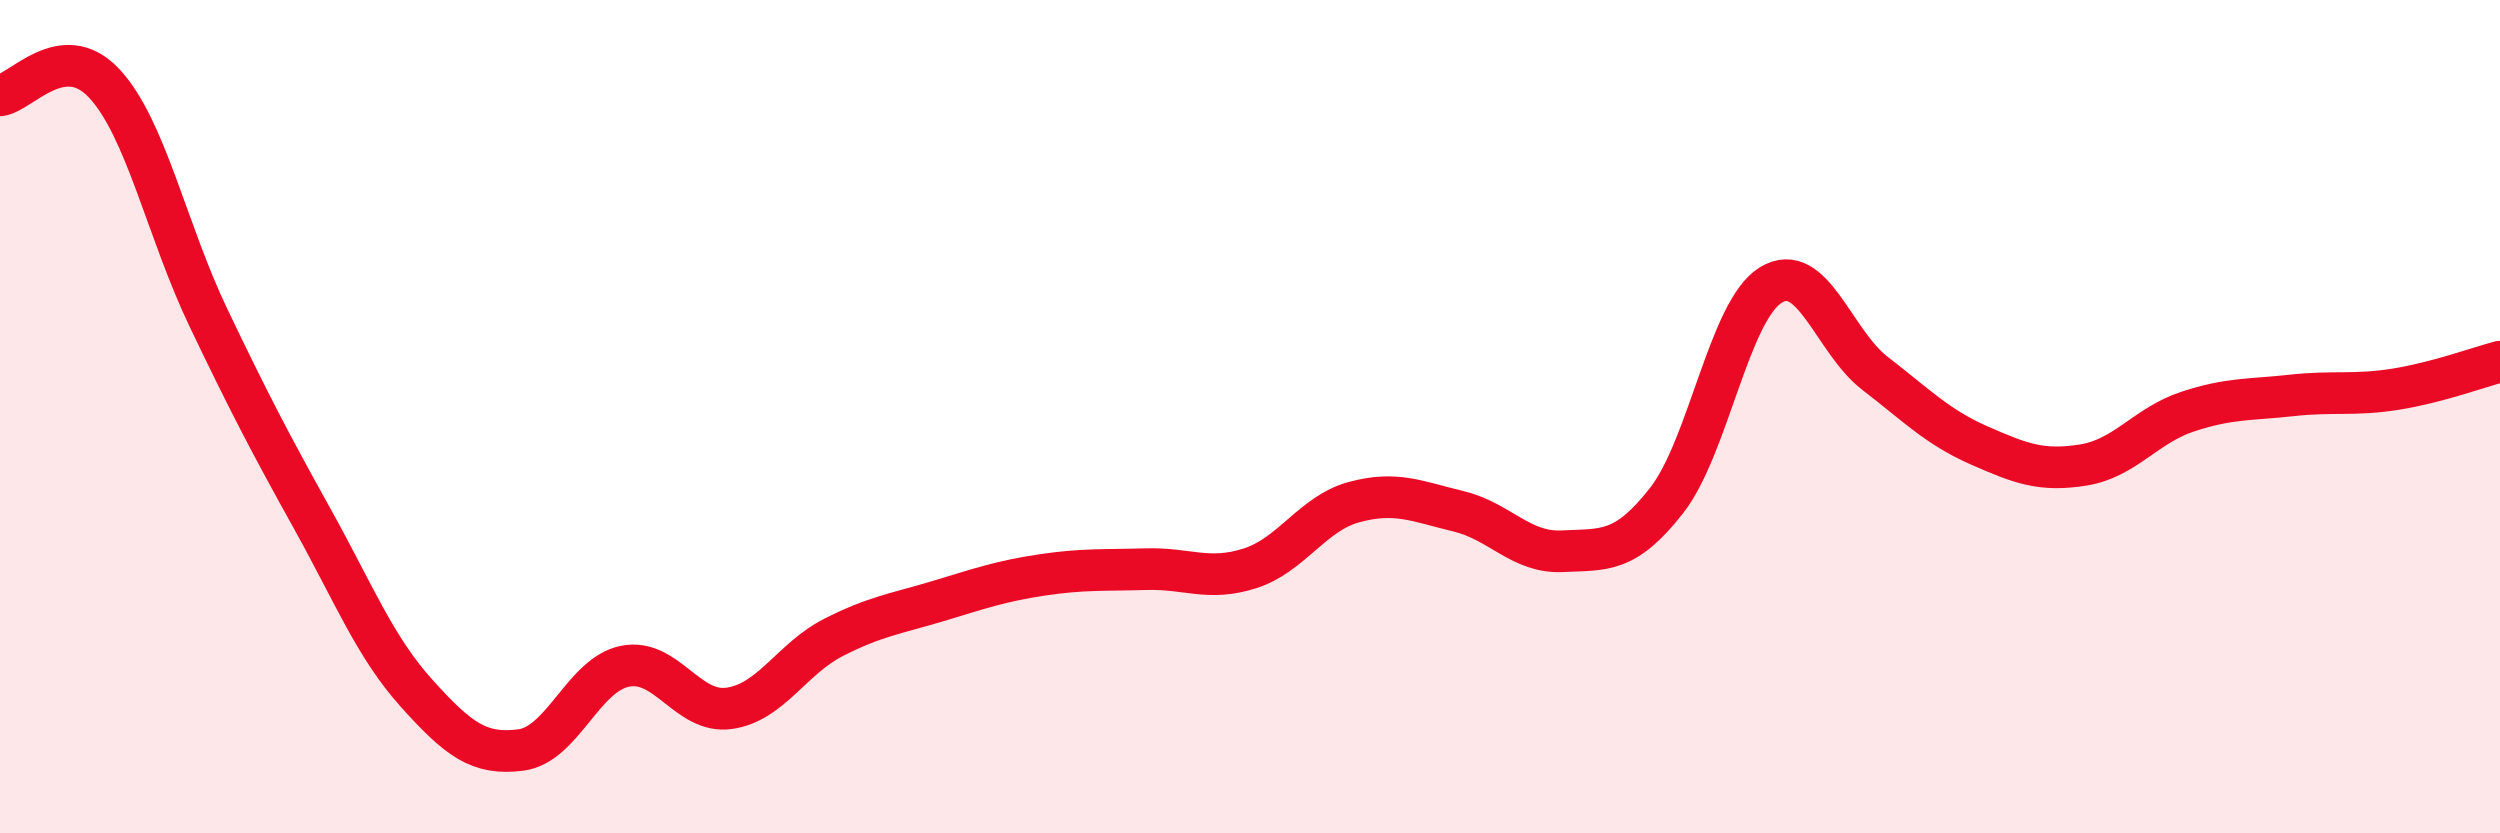 
    <svg width="60" height="20" viewBox="0 0 60 20" xmlns="http://www.w3.org/2000/svg">
      <path
        d="M 0,2.29 C 0.5,2.23 1.5,0.93 2.5,2 C 3.5,3.07 4,5.53 5,7.62 C 6,9.71 6.5,10.66 7.5,12.46 C 8.5,14.26 9,15.53 10,16.64 C 11,17.75 11.5,18.13 12.5,18 C 13.5,17.87 14,16.19 15,15.99 C 16,15.79 16.5,17.14 17.5,17 C 18.5,16.86 19,15.81 20,15.3 C 21,14.79 21.5,14.73 22.5,14.43 C 23.5,14.13 24,13.95 25,13.8 C 26,13.65 26.5,13.69 27.5,13.66 C 28.5,13.63 29,13.96 30,13.64 C 31,13.32 31.5,12.32 32.5,12.05 C 33.5,11.78 34,12.03 35,12.27 C 36,12.51 36.5,13.28 37.5,13.23 C 38.5,13.18 39,13.29 40,12.01 C 41,10.73 41.5,7.45 42.5,6.84 C 43.5,6.23 44,8.19 45,8.96 C 46,9.73 46.5,10.25 47.5,10.69 C 48.5,11.13 49,11.32 50,11.16 C 51,11 51.5,10.21 52.5,9.88 C 53.5,9.55 54,9.6 55,9.49 C 56,9.38 56.5,9.5 57.5,9.34 C 58.5,9.18 59.5,8.81 60,8.68L60 20L0 20Z"
        fill="#EB0A25"
        opacity="0.1"
        stroke-linecap="round"
        stroke-linejoin="round"
      />
      <path
        d="M 0,2.29 C 0.5,2.23 1.5,0.93 2.5,2 C 3.5,3.07 4,5.53 5,7.62 C 6,9.71 6.5,10.66 7.5,12.46 C 8.5,14.26 9,15.53 10,16.64 C 11,17.75 11.5,18.13 12.5,18 C 13.5,17.87 14,16.19 15,15.99 C 16,15.79 16.5,17.14 17.5,17 C 18.5,16.86 19,15.81 20,15.3 C 21,14.79 21.5,14.73 22.5,14.43 C 23.5,14.13 24,13.95 25,13.8 C 26,13.65 26.5,13.69 27.5,13.66 C 28.5,13.63 29,13.96 30,13.64 C 31,13.32 31.5,12.32 32.5,12.05 C 33.5,11.78 34,12.03 35,12.27 C 36,12.51 36.5,13.28 37.5,13.23 C 38.5,13.18 39,13.29 40,12.01 C 41,10.73 41.5,7.45 42.5,6.84 C 43.5,6.23 44,8.19 45,8.96 C 46,9.73 46.5,10.25 47.5,10.69 C 48.5,11.13 49,11.32 50,11.16 C 51,11 51.5,10.21 52.5,9.88 C 53.5,9.55 54,9.6 55,9.49 C 56,9.38 56.5,9.5 57.5,9.34 C 58.5,9.18 59.5,8.81 60,8.68"
        stroke="#EB0A25"
        stroke-width="1"
        fill="none"
        stroke-linecap="round"
        stroke-linejoin="round"
      />
    </svg>
  